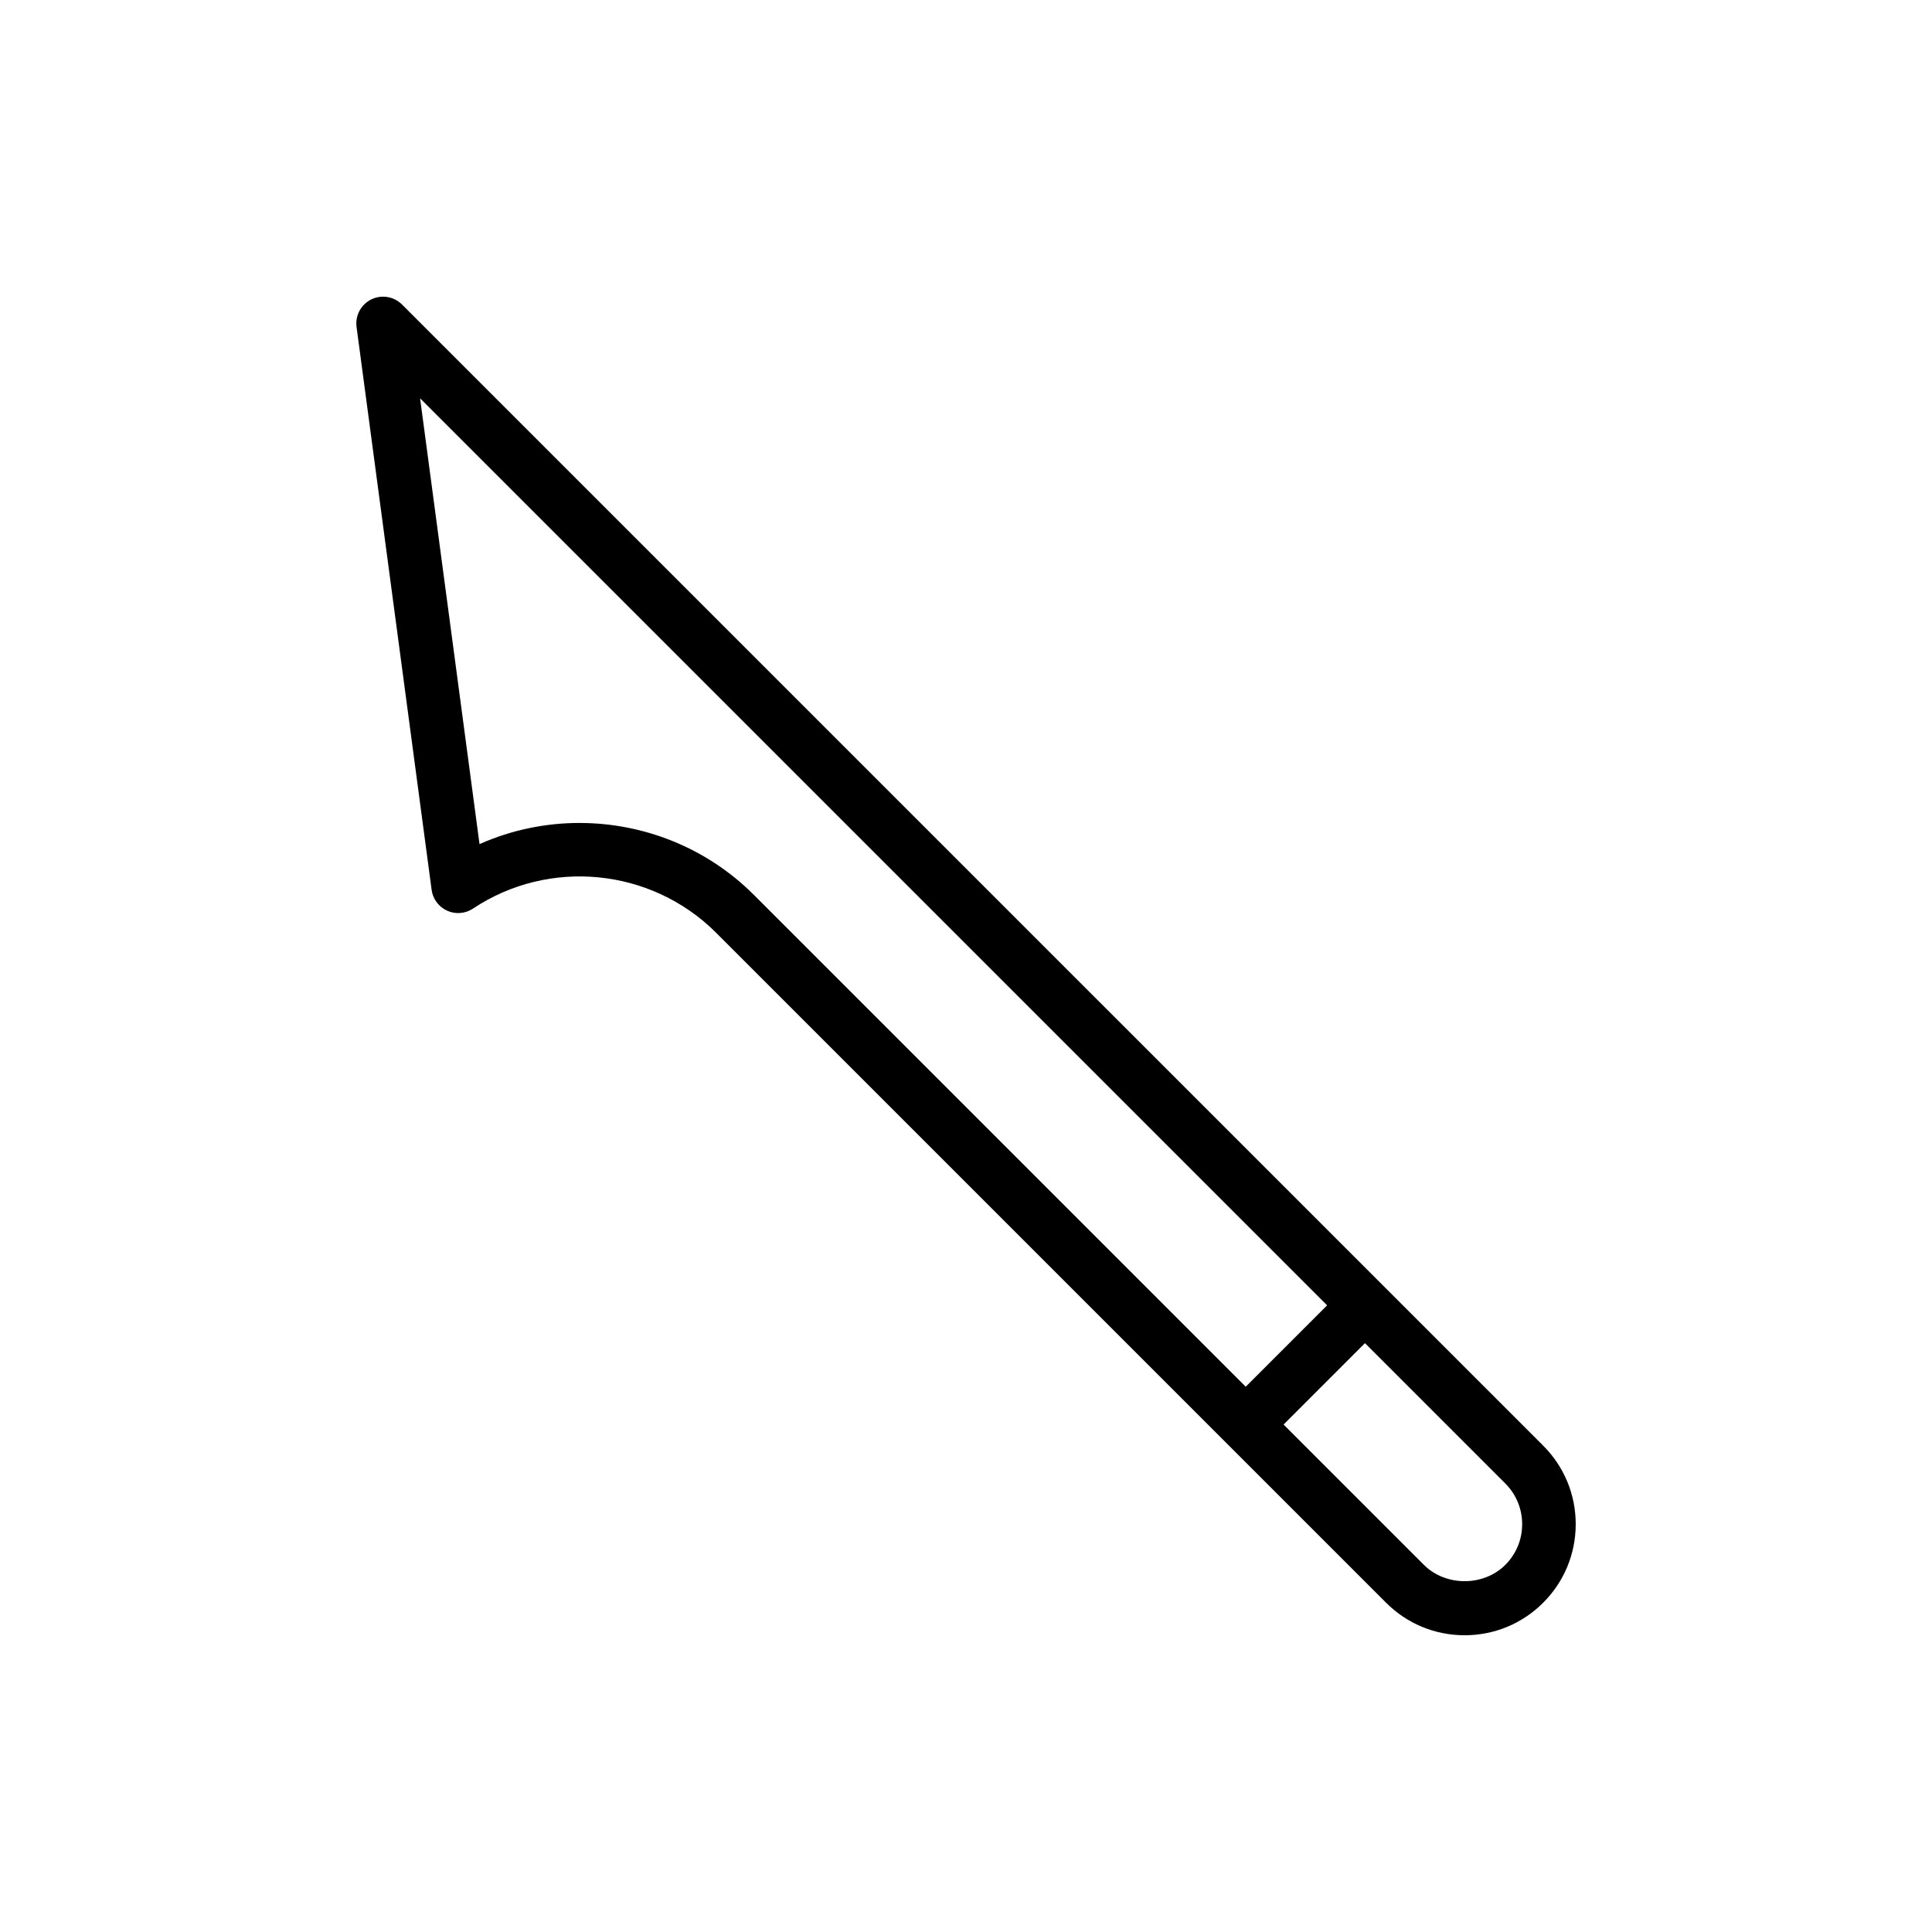 <?xml version="1.0" encoding="UTF-8"?>
<!-- Uploaded to: ICON Repo, www.svgrepo.com, Generator: ICON Repo Mixer Tools -->
<svg fill="#000000" width="800px" height="800px" version="1.1" viewBox="144 144 512 512" xmlns="http://www.w3.org/2000/svg">
 <path d="m250.54 224.7c-2.16-2.148-5.426-2.691-8.16-1.344-2.723 1.348-4.289 4.281-3.887 7.301l19.891 149.16c0.324 2.426 1.879 4.516 4.102 5.523 2.231 1.02 4.82 0.797 6.867-0.555 20.164-13.438 47.266-10.746 64.41 6.394l177.56 177.56c5.562 5.562 12.957 8.621 20.82 8.621s15.258-3.062 20.812-8.621c5.562-5.559 8.625-12.953 8.625-20.816 0-7.863-3.062-15.258-8.625-20.816zm47.043 137.39c-9.008 0-18.051 1.852-26.504 5.609l-15.754-118.14 240.37 240.37-21.566 21.57-130.34-130.34c-12.574-12.574-29.336-19.062-46.207-19.062zm245.34 196.62c-5.766 5.758-15.805 5.758-21.57 0l-37.191-37.191 21.566-21.57 37.191 37.191c2.883 2.883 4.469 6.711 4.469 10.785 0.004 4.074-1.582 7.902-4.465 10.785z"/>
</svg>